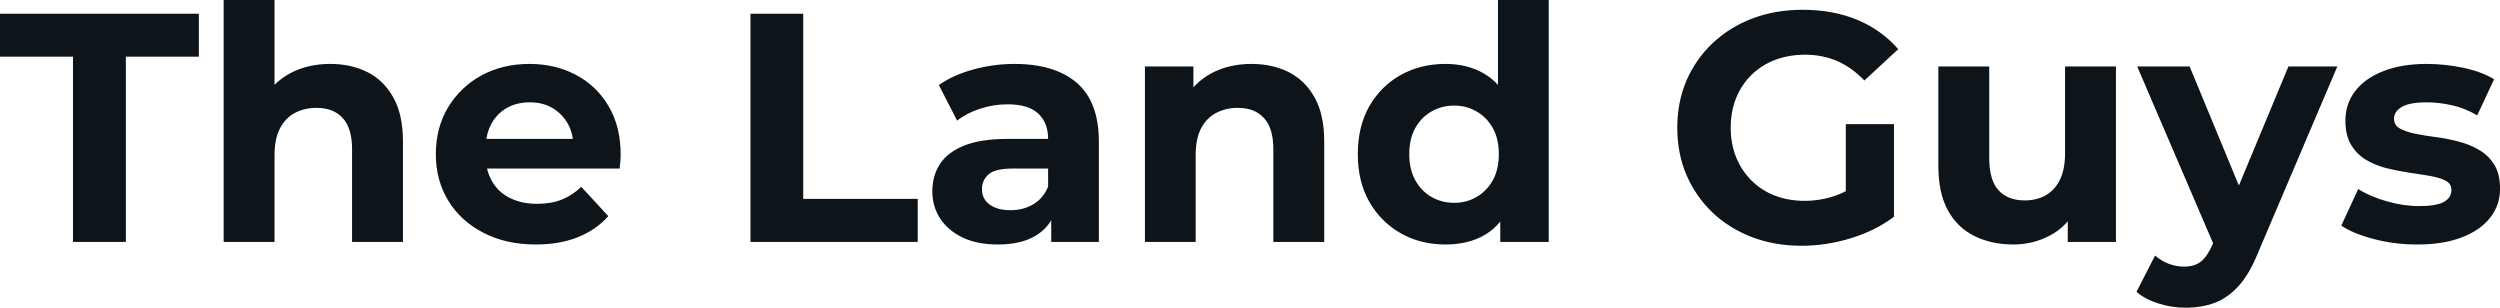 <svg fill="#0d141a" viewBox="0 0 176.387 21.712" height="100%" width="100%" xmlns="http://www.w3.org/2000/svg"><path preserveAspectRatio="none" d="M8.88 17.07L5.15 17.07L5.15 4.00L0 4.00L0 0.97L14.03 0.97L14.03 4.00L8.88 4.00L8.88 17.07ZM23.30 4.51L23.30 4.51Q24.77 4.51 25.93 5.09Q27.09 5.68 27.76 6.89Q28.43 8.10 28.43 9.98L28.43 9.98L28.43 17.07L24.84 17.07L24.84 10.53Q24.84 9.04 24.18 8.33Q23.53 7.61 22.33 7.61L22.33 7.61Q21.48 7.61 20.80 7.97Q20.13 8.33 19.75 9.06Q19.37 9.80 19.37 10.95L19.37 10.95L19.37 17.07L15.78 17.07L15.78 0L19.37 0L19.37 8.12L18.56 7.08Q19.23 5.84 20.47 5.17Q21.71 4.51 23.30 4.51ZM37.81 17.25L37.81 17.25Q35.70 17.25 34.10 16.42Q32.50 15.59 31.63 14.16Q30.75 12.72 30.75 10.88L30.75 10.88Q30.75 9.02 31.61 7.58Q32.48 6.14 33.97 5.32Q35.47 4.51 37.35 4.51L37.35 4.51Q39.17 4.51 40.63 5.28Q42.09 6.05 42.94 7.49Q43.79 8.92 43.79 10.92L43.79 10.92Q43.79 11.13 43.77 11.40Q43.75 11.66 43.72 11.89L43.72 11.89L33.67 11.89L33.67 9.80L41.84 9.80L40.46 10.42Q40.46 9.45 40.07 8.74Q39.67 8.03 38.98 7.62Q38.30 7.22 37.38 7.22L37.38 7.22Q36.45 7.22 35.75 7.62Q35.05 8.03 34.66 8.75Q34.27 9.48 34.27 10.46L34.27 10.46L34.27 11.02Q34.27 12.03 34.72 12.80Q35.17 13.57 35.98 13.97Q36.80 14.38 37.90 14.38L37.90 14.38Q38.89 14.38 39.64 14.08Q40.39 13.78 41.01 13.18L41.01 13.18L42.92 15.25Q42.07 16.21 40.78 16.73Q39.49 17.25 37.81 17.25ZM64.75 17.07L52.95 17.07L52.95 0.97L56.67 0.97L56.67 14.03L64.75 14.03L64.75 17.07ZM77.53 17.07L74.17 17.07L74.17 14.65L73.95 14.12L73.95 9.80Q73.95 8.65 73.24 8.00Q72.54 7.36 71.09 7.36L71.09 7.36Q70.10 7.36 69.15 7.67Q68.20 7.98 67.53 8.51L67.53 8.51L66.24 6.00Q67.25 5.29 68.68 4.90Q70.10 4.51 71.58 4.51L71.58 4.51Q74.41 4.51 75.97 5.84Q77.53 7.18 77.53 10.00L77.53 10.00L77.53 17.07ZM70.40 17.25L70.40 17.25Q68.95 17.25 67.92 16.76Q66.88 16.26 66.33 15.41Q65.78 14.56 65.78 13.50L65.78 13.50Q65.78 12.40 66.32 11.57Q66.86 10.74 68.03 10.27Q69.21 9.80 71.09 9.80L71.09 9.80L74.38 9.80L74.38 11.89L71.48 11.89Q70.22 11.89 69.75 12.30Q69.28 12.72 69.28 13.34L69.28 13.34Q69.28 14.03 69.82 14.43Q70.36 14.83 71.30 14.83L71.30 14.83Q72.20 14.83 72.91 14.41Q73.62 13.98 73.95 13.16L73.95 13.16L74.50 14.81Q74.11 16.01 73.07 16.63Q72.04 17.25 70.40 17.25ZM88.30 4.51L88.30 4.51Q89.77 4.51 90.93 5.09Q92.09 5.68 92.76 6.89Q93.43 8.10 93.43 9.98L93.43 9.98L93.43 17.07L89.84 17.07L89.84 10.53Q89.84 9.04 89.18 8.33Q88.53 7.61 87.33 7.61L87.33 7.61Q86.48 7.61 85.80 7.97Q85.12 8.33 84.74 9.06Q84.36 9.80 84.36 10.95L84.36 10.95L84.36 17.07L80.78 17.07L80.78 4.69L84.20 4.69L84.20 8.12L83.56 7.08Q84.23 5.84 85.47 5.17Q86.71 4.51 88.30 4.51ZM101.98 17.25L101.98 17.25Q100.23 17.25 98.83 16.46Q97.43 15.66 96.61 14.24Q95.80 12.81 95.80 10.88L95.80 10.88Q95.80 8.92 96.61 7.50Q97.43 6.07 98.83 5.29Q100.23 4.51 101.98 4.51L101.98 4.51Q103.55 4.51 104.72 5.20Q105.89 5.89 106.54 7.29Q107.18 8.69 107.18 10.88L107.18 10.88Q107.18 13.04 106.56 14.46Q105.94 15.87 104.78 16.56Q103.62 17.25 101.98 17.25ZM102.60 14.31L102.60 14.31Q103.48 14.31 104.19 13.89Q104.90 13.48 105.33 12.71Q105.75 11.94 105.75 10.88L105.75 10.88Q105.75 9.80 105.33 9.04Q104.90 8.28 104.19 7.87Q103.48 7.45 102.60 7.45L102.60 7.45Q101.71 7.45 100.99 7.87Q100.28 8.28 99.85 9.04Q99.43 9.80 99.43 10.88L99.43 10.88Q99.43 11.94 99.85 12.71Q100.28 13.48 100.99 13.89Q101.71 14.31 102.60 14.31ZM109.27 17.07L105.85 17.07L105.85 14.54L105.92 10.86L105.69 7.20L105.69 0L109.27 0L109.27 17.07ZM127.12 17.34L127.12 17.34Q125.21 17.34 123.61 16.73Q122.02 16.12 120.83 15.00Q119.65 13.87 118.99 12.35Q118.34 10.83 118.34 9.02L118.34 9.02Q118.34 7.20 118.99 5.68Q119.65 4.16 120.84 3.04Q122.04 1.91 123.65 1.30Q125.26 0.69 127.19 0.69L127.19 0.69Q129.33 0.69 131.04 1.40Q132.76 2.12 133.93 3.47L133.93 3.47L131.54 5.68Q130.66 4.76 129.63 4.31Q128.59 3.86 127.37 3.86L127.37 3.86Q126.20 3.86 125.23 4.23Q124.27 4.60 123.57 5.29Q122.87 5.98 122.49 6.92Q122.11 7.87 122.11 9.02L122.11 9.02Q122.11 10.14 122.49 11.09Q122.87 12.03 123.57 12.73Q124.27 13.43 125.22 13.80Q126.18 14.17 127.33 14.17L127.33 14.17Q128.43 14.17 129.48 13.81Q130.53 13.45 131.51 12.60L131.51 12.60L133.63 15.29Q132.32 16.28 130.58 16.81Q128.85 17.34 127.12 17.34ZM133.63 15.29L130.23 14.81L130.23 8.76L133.63 8.76L133.63 15.29ZM142.05 17.25L142.05 17.25Q140.51 17.25 139.30 16.65Q138.09 16.05 137.42 14.82Q136.76 13.59 136.76 11.68L136.76 11.68L136.76 4.69L140.35 4.69L140.35 11.15Q140.35 12.70 141.00 13.42Q141.66 14.14 142.85 14.14L142.85 14.14Q143.68 14.14 144.32 13.79Q144.97 13.43 145.34 12.68Q145.70 11.94 145.70 10.81L145.70 10.81L145.70 4.69L149.29 4.69L149.29 17.07L145.89 17.07L145.89 13.66L146.51 14.65Q145.89 15.94 144.68 16.59Q143.47 17.25 142.05 17.25ZM154.19 21.71L154.19 21.71Q153.23 21.71 152.28 21.41Q151.34 21.11 150.74 20.59L150.74 20.59L152.05 18.03Q152.47 18.40 153.01 18.61Q153.55 18.81 154.08 18.81L154.08 18.81Q154.84 18.81 155.28 18.46Q155.73 18.10 156.10 17.27L156.10 17.27L156.74 15.75L157.02 15.36L161.46 4.69L164.91 4.69L159.32 17.82Q158.72 19.32 157.95 20.17Q157.18 21.02 156.25 21.37Q155.32 21.71 154.19 21.71ZM158.77 15.04L156.31 17.55L150.79 4.69L154.49 4.69L158.77 15.04ZM170.54 17.25L170.54 17.25Q168.96 17.25 167.50 16.87Q166.04 16.49 165.19 15.92L165.19 15.92L166.38 13.34Q167.23 13.87 168.39 14.20Q169.56 14.54 170.68 14.54L170.68 14.54Q171.92 14.54 172.44 14.24Q172.96 13.94 172.96 13.41L172.96 13.41Q172.96 12.97 172.56 12.75Q172.15 12.54 171.49 12.42Q170.82 12.30 170.03 12.19Q169.23 12.07 168.43 11.88Q167.62 11.68 166.96 11.29Q166.29 10.90 165.89 10.23Q165.48 9.57 165.48 8.51L165.48 8.51Q165.48 7.34 166.16 6.44Q166.84 5.54 168.13 5.03Q169.42 4.51 171.21 4.51L171.21 4.51Q172.48 4.51 173.79 4.78Q175.10 5.06 175.97 5.59L175.97 5.59L174.78 8.14Q173.88 7.61 172.97 7.42Q172.06 7.22 171.21 7.22L171.21 7.22Q170.02 7.22 169.46 7.54Q168.91 7.87 168.91 8.37L168.91 8.37Q168.91 8.83 169.31 9.06Q169.72 9.29 170.38 9.43Q171.05 9.57 171.84 9.67Q172.64 9.77 173.44 9.98Q174.25 10.19 174.90 10.57Q175.56 10.95 175.97 11.60Q176.39 12.26 176.39 13.32L176.39 13.32Q176.39 14.47 175.70 15.35Q175.01 16.24 173.71 16.74Q172.41 17.25 170.54 17.25Z"></path></svg>